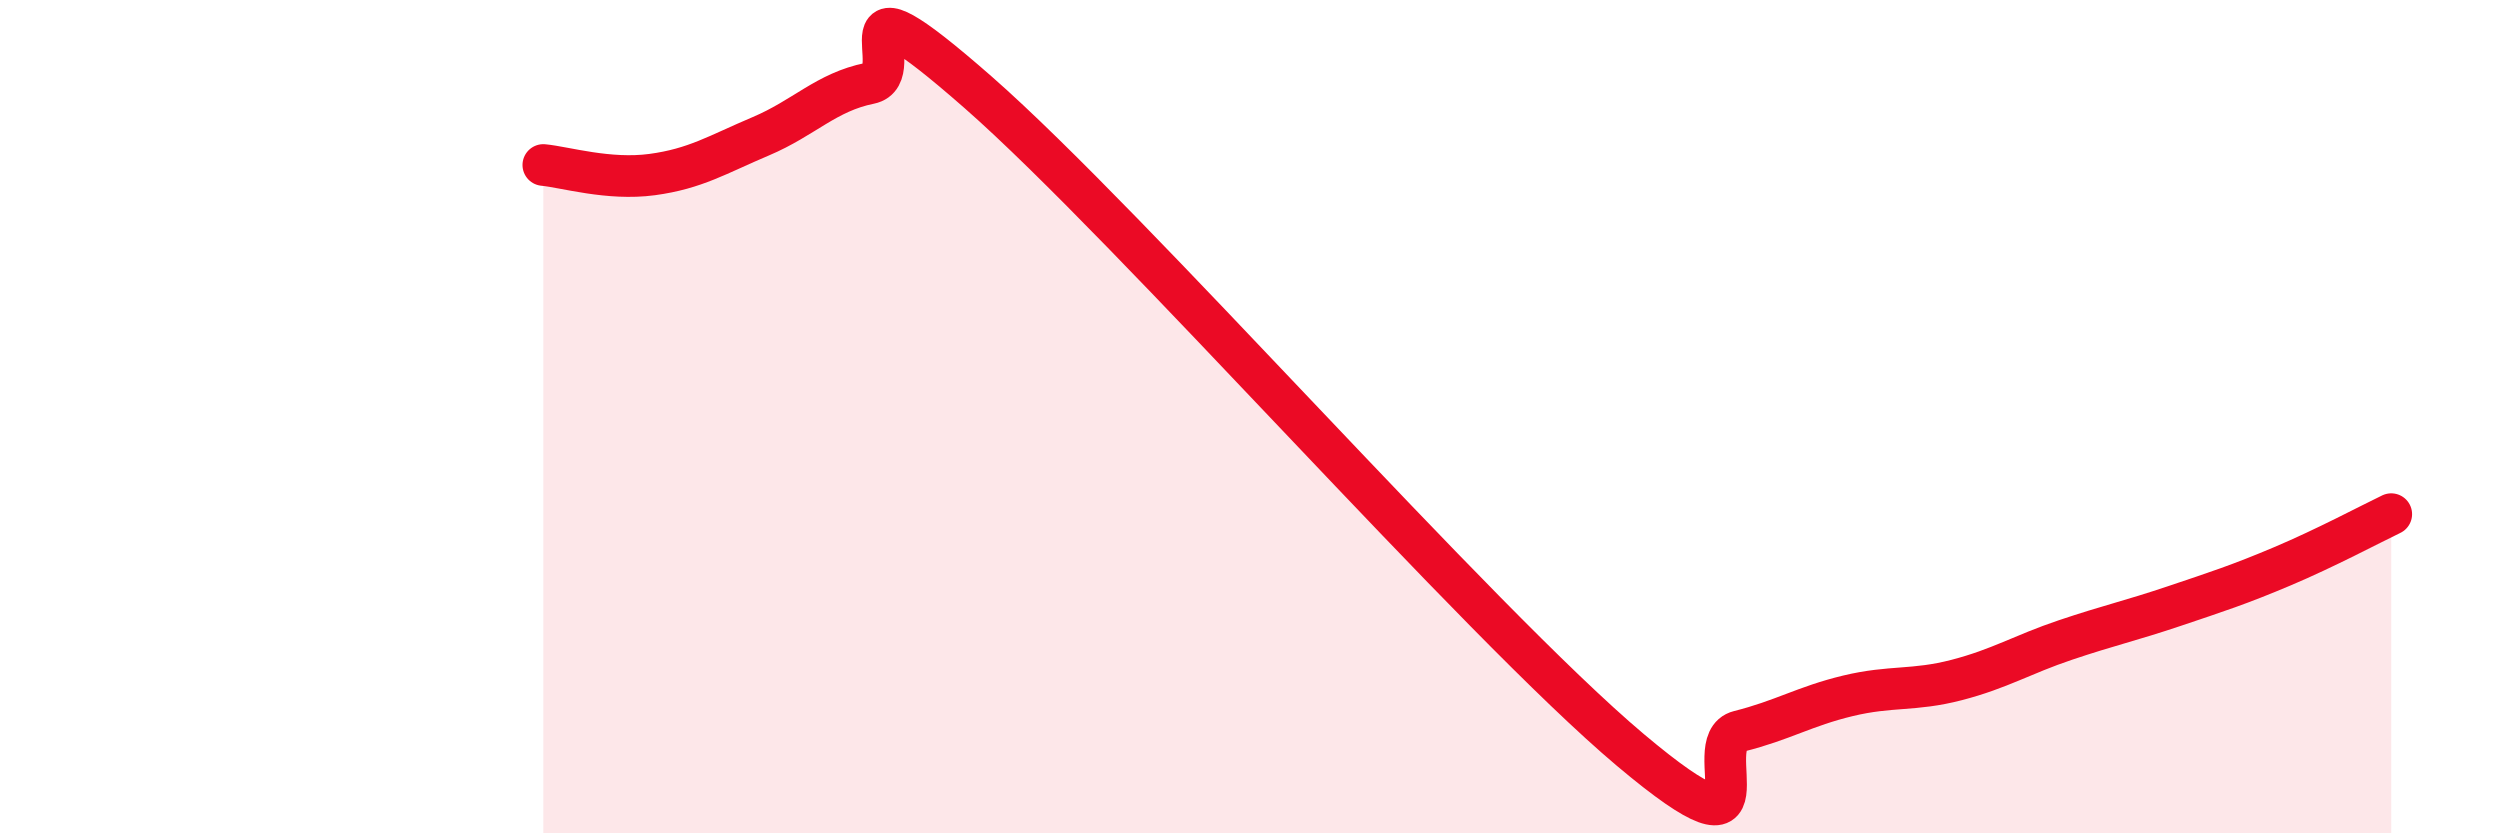 
    <svg width="60" height="20" viewBox="0 0 60 20" xmlns="http://www.w3.org/2000/svg">
      <path
        d="M 13.04,3.96 C 13.56,4.01 14.61,4.33 15.65,4.19 C 16.69,4.05 17.22,3.71 18.26,3.27 C 19.3,2.83 19.83,2.21 20.87,2 C 21.91,1.79 19.83,-0.98 23.48,2.22 C 27.13,5.42 35.48,14.93 39.13,18 C 42.78,21.07 40.7,17.81 41.74,17.55 C 42.78,17.29 43.31,16.95 44.35,16.7 C 45.39,16.45 45.92,16.59 46.96,16.32 C 48,16.05 48.53,15.71 49.57,15.36 C 50.61,15.01 51.13,14.9 52.17,14.55 C 53.21,14.2 53.74,14.03 54.78,13.59 C 55.82,13.15 56.87,12.59 57.39,12.34L57.39 20L13.04 20Z"
        fill="#EB0A25"
        opacity="0.1"
        stroke-linecap="round"
        stroke-linejoin="round"
      />
      <path
        d="M 13.04,3.96 C 13.56,4.01 14.61,4.33 15.65,4.19 C 16.69,4.05 17.22,3.71 18.26,3.27 C 19.3,2.83 19.83,2.21 20.87,2 C 21.91,1.79 19.83,-0.98 23.48,2.22 C 27.13,5.42 35.48,14.93 39.13,18 C 42.78,21.07 40.7,17.81 41.74,17.55 C 42.78,17.29 43.31,16.95 44.35,16.7 C 45.39,16.45 45.92,16.59 46.96,16.32 C 48,16.05 48.53,15.71 49.57,15.36 C 50.61,15.01 51.13,14.9 52.17,14.55 C 53.21,14.2 53.74,14.03 54.78,13.59 C 55.82,13.15 56.87,12.59 57.39,12.34"
        stroke="#EB0A25"
        stroke-width="1"
        fill="none"
        stroke-linecap="round"
        stroke-linejoin="round"
      />
    </svg>
  